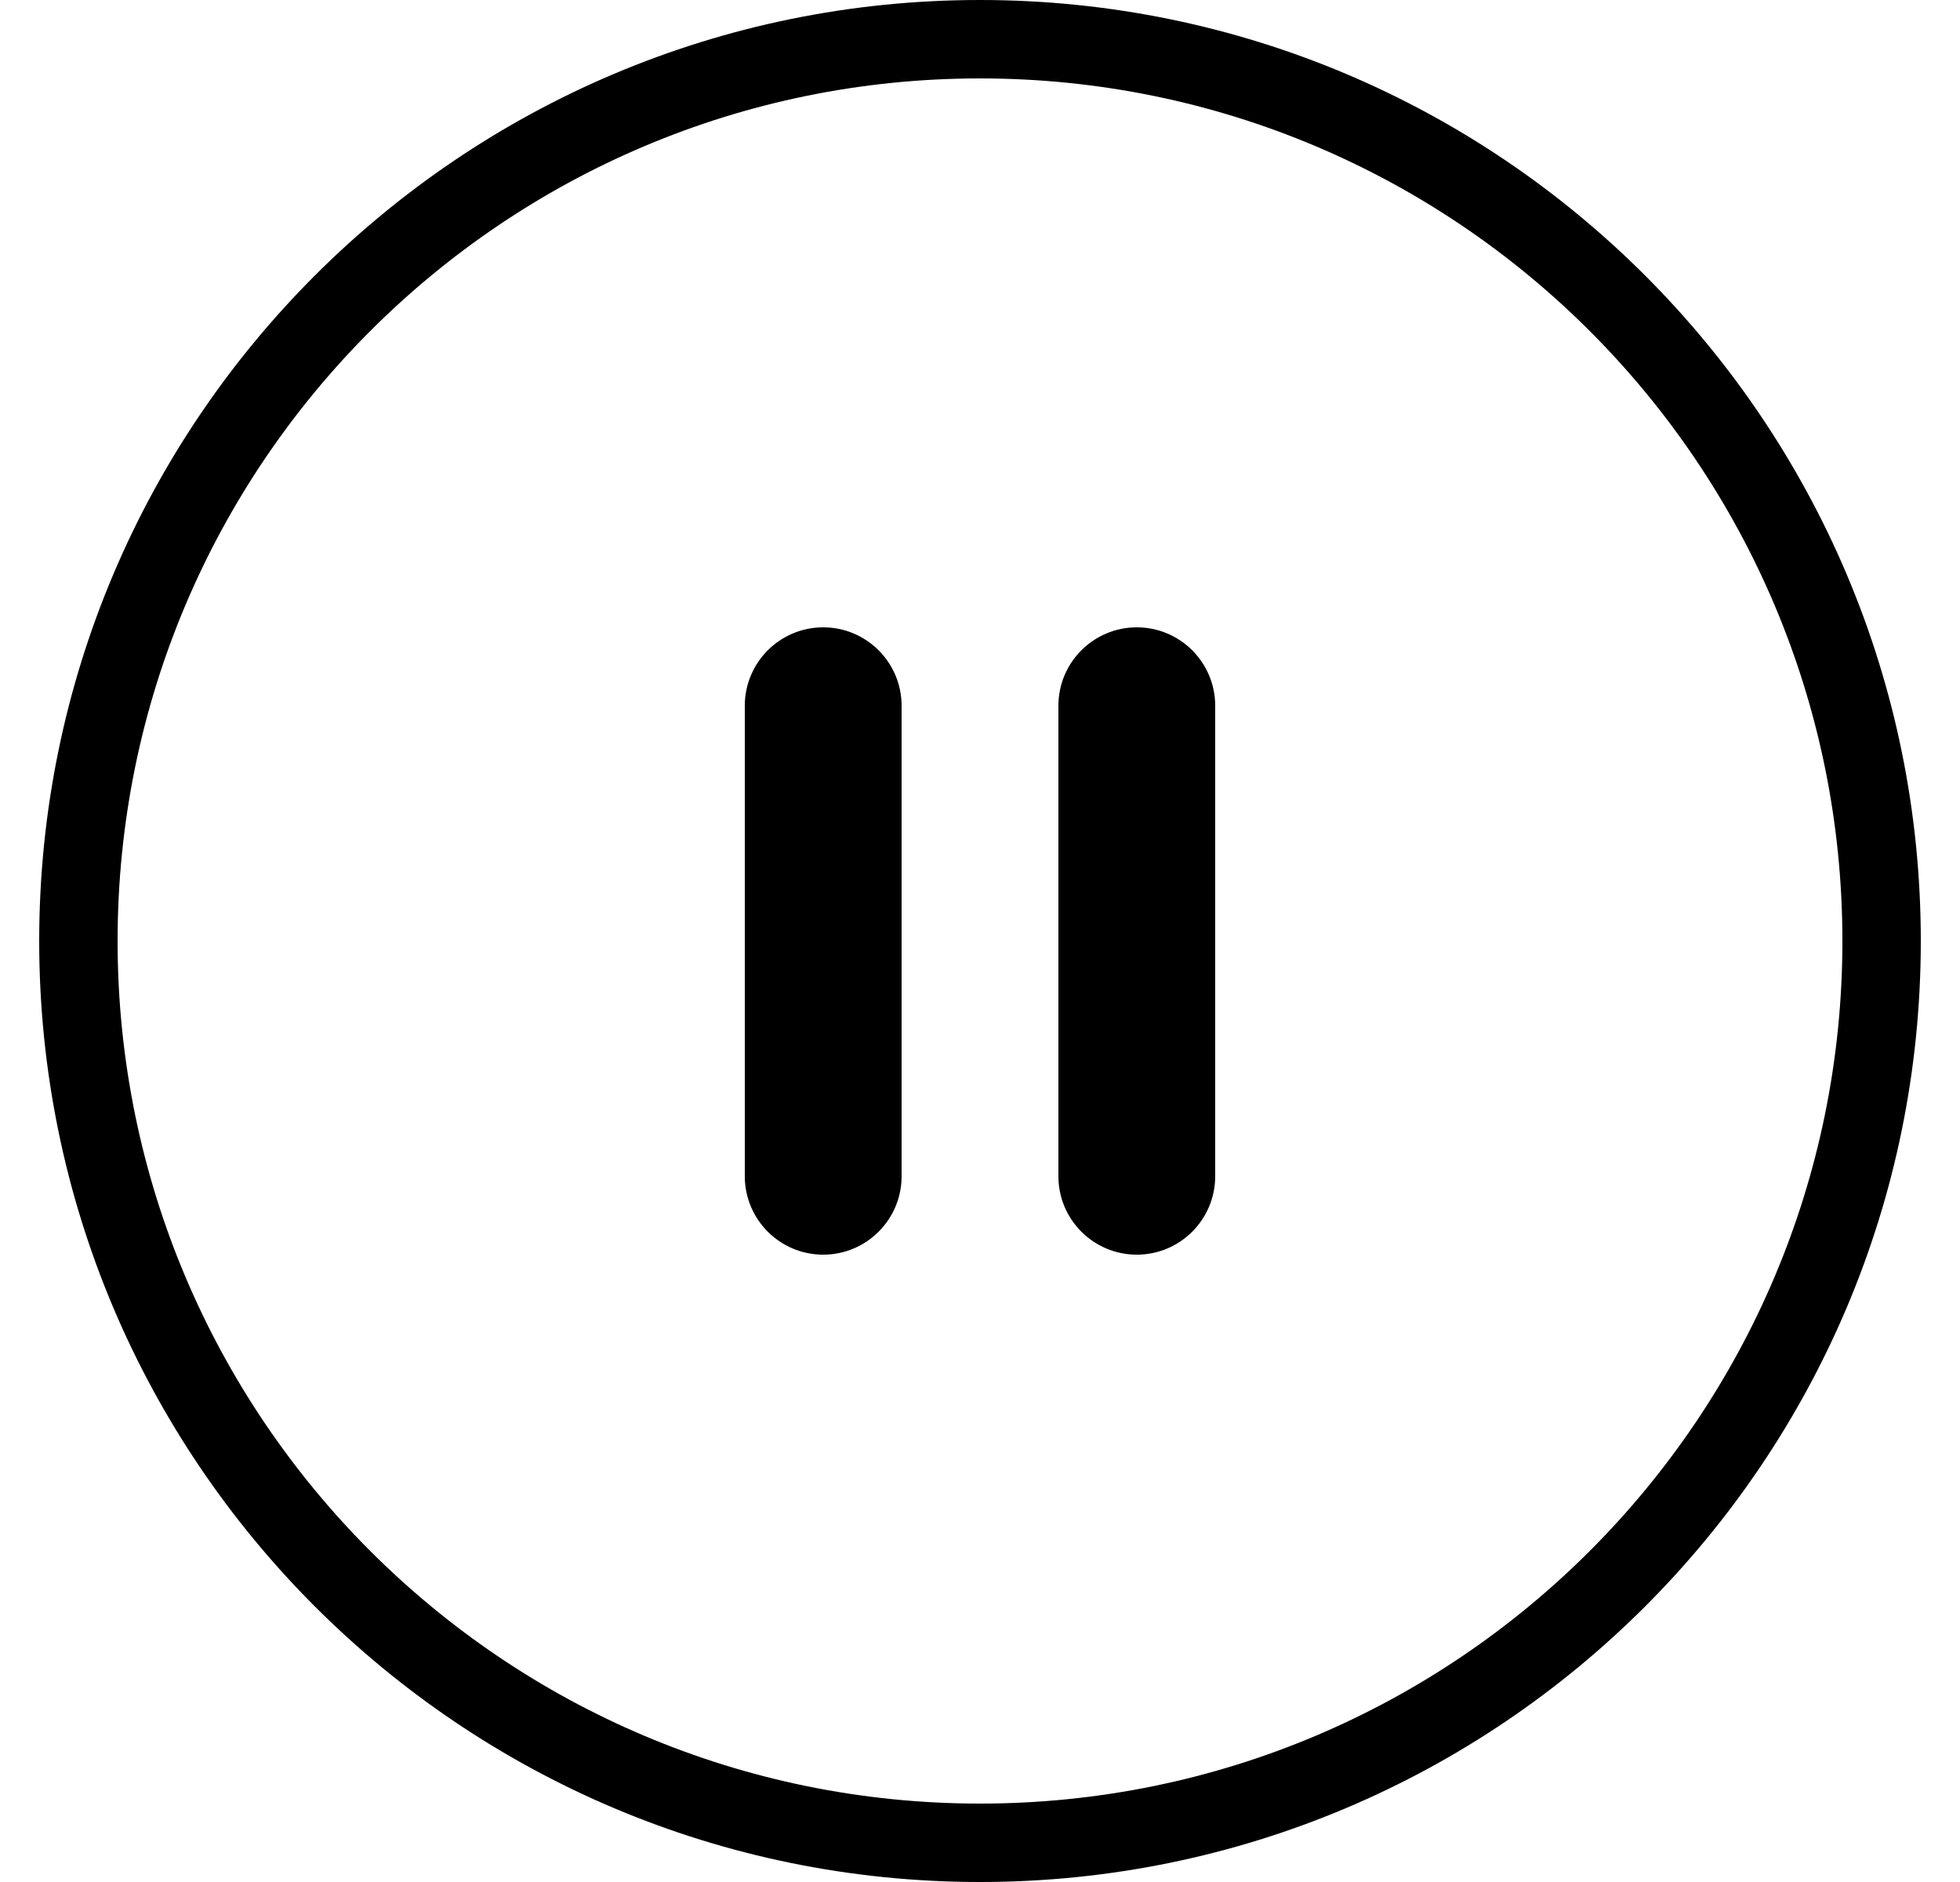 <svg width="25" height="24" viewBox="0 0 25 24" fill="none" xmlns="http://www.w3.org/2000/svg">
<g clip-path="url(#clip0_8812_61873)">
<path d="M12.5 0C19.127 0 24.5 5.373 24.5 12C24.5 18.627 19.127 24 12.5 24C5.873 24 0.5 18.627 0.5 12C0.5 5.373 5.873 0 12.5 0ZM12.5 1C6.425 1 1.5 5.925 1.5 12C1.5 18.075 6.425 23 12.5 23C18.575 23 23.5 18.075 23.5 12C23.5 5.925 18.575 1 12.5 1ZM10.5 8C11.052 8 11.5 8.448 11.5 9V15C11.5 15.552 11.052 16 10.5 16C9.948 16 9.5 15.552 9.5 15V9C9.5 8.448 9.948 8 10.5 8ZM14.5 8C15.052 8 15.5 8.448 15.5 9V15C15.5 15.552 15.052 16 14.5 16C13.948 16 13.5 15.552 13.5 15V9C13.5 8.448 13.948 8 14.5 8Z" fill="black"/>
</g>
<defs>
<clipPath id="clip0_8812_61873">
<rect width="24" height="24" fill="black" transform="translate(0.5)"/>
</clipPath>
</defs>
</svg>
